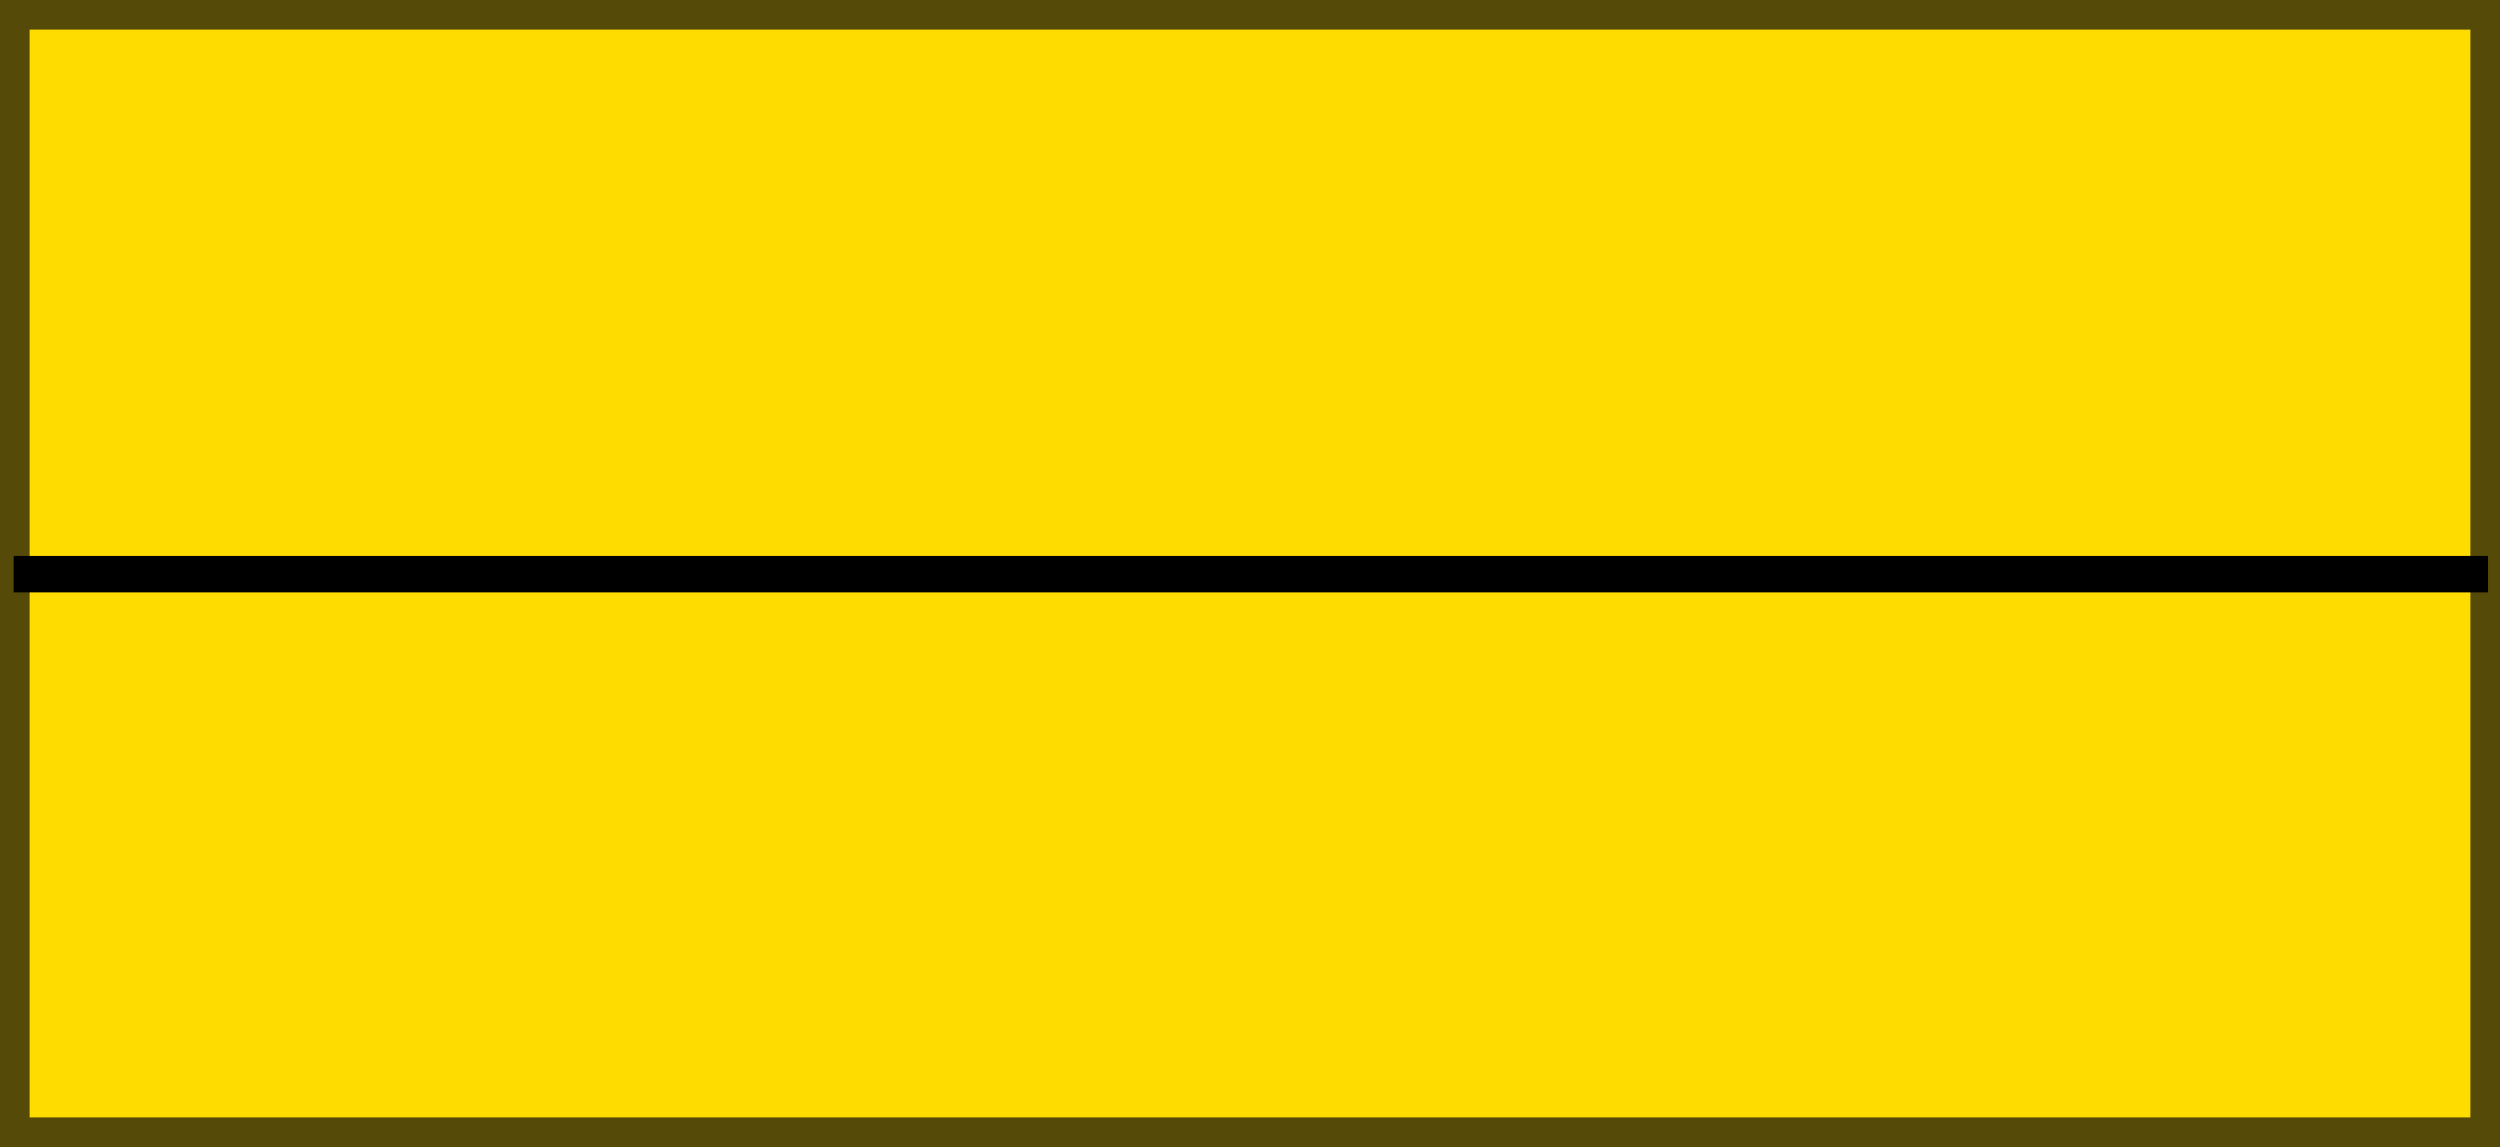 <svg xmlns="http://www.w3.org/2000/svg" width="548.628" height="251.719" viewBox="0 0 548.628 251.719" preserveAspectRatio="none">
  <g id="top" transform="translate(2.5 2.5)">
    <path id="Rectangle_2" data-name="Rectangle 2" d="M0,0H543.628V246.719H0Z" transform="translate(0 0)" fill="#ffdc00" stroke="#554a08" stroke-width="8"/>
    <line id="Line_9" data-name="Line 9" x1="543" transform="translate(0.5 123.5)" fill="none" stroke="#000" stroke-width="8"/>
  </g>
</svg>
